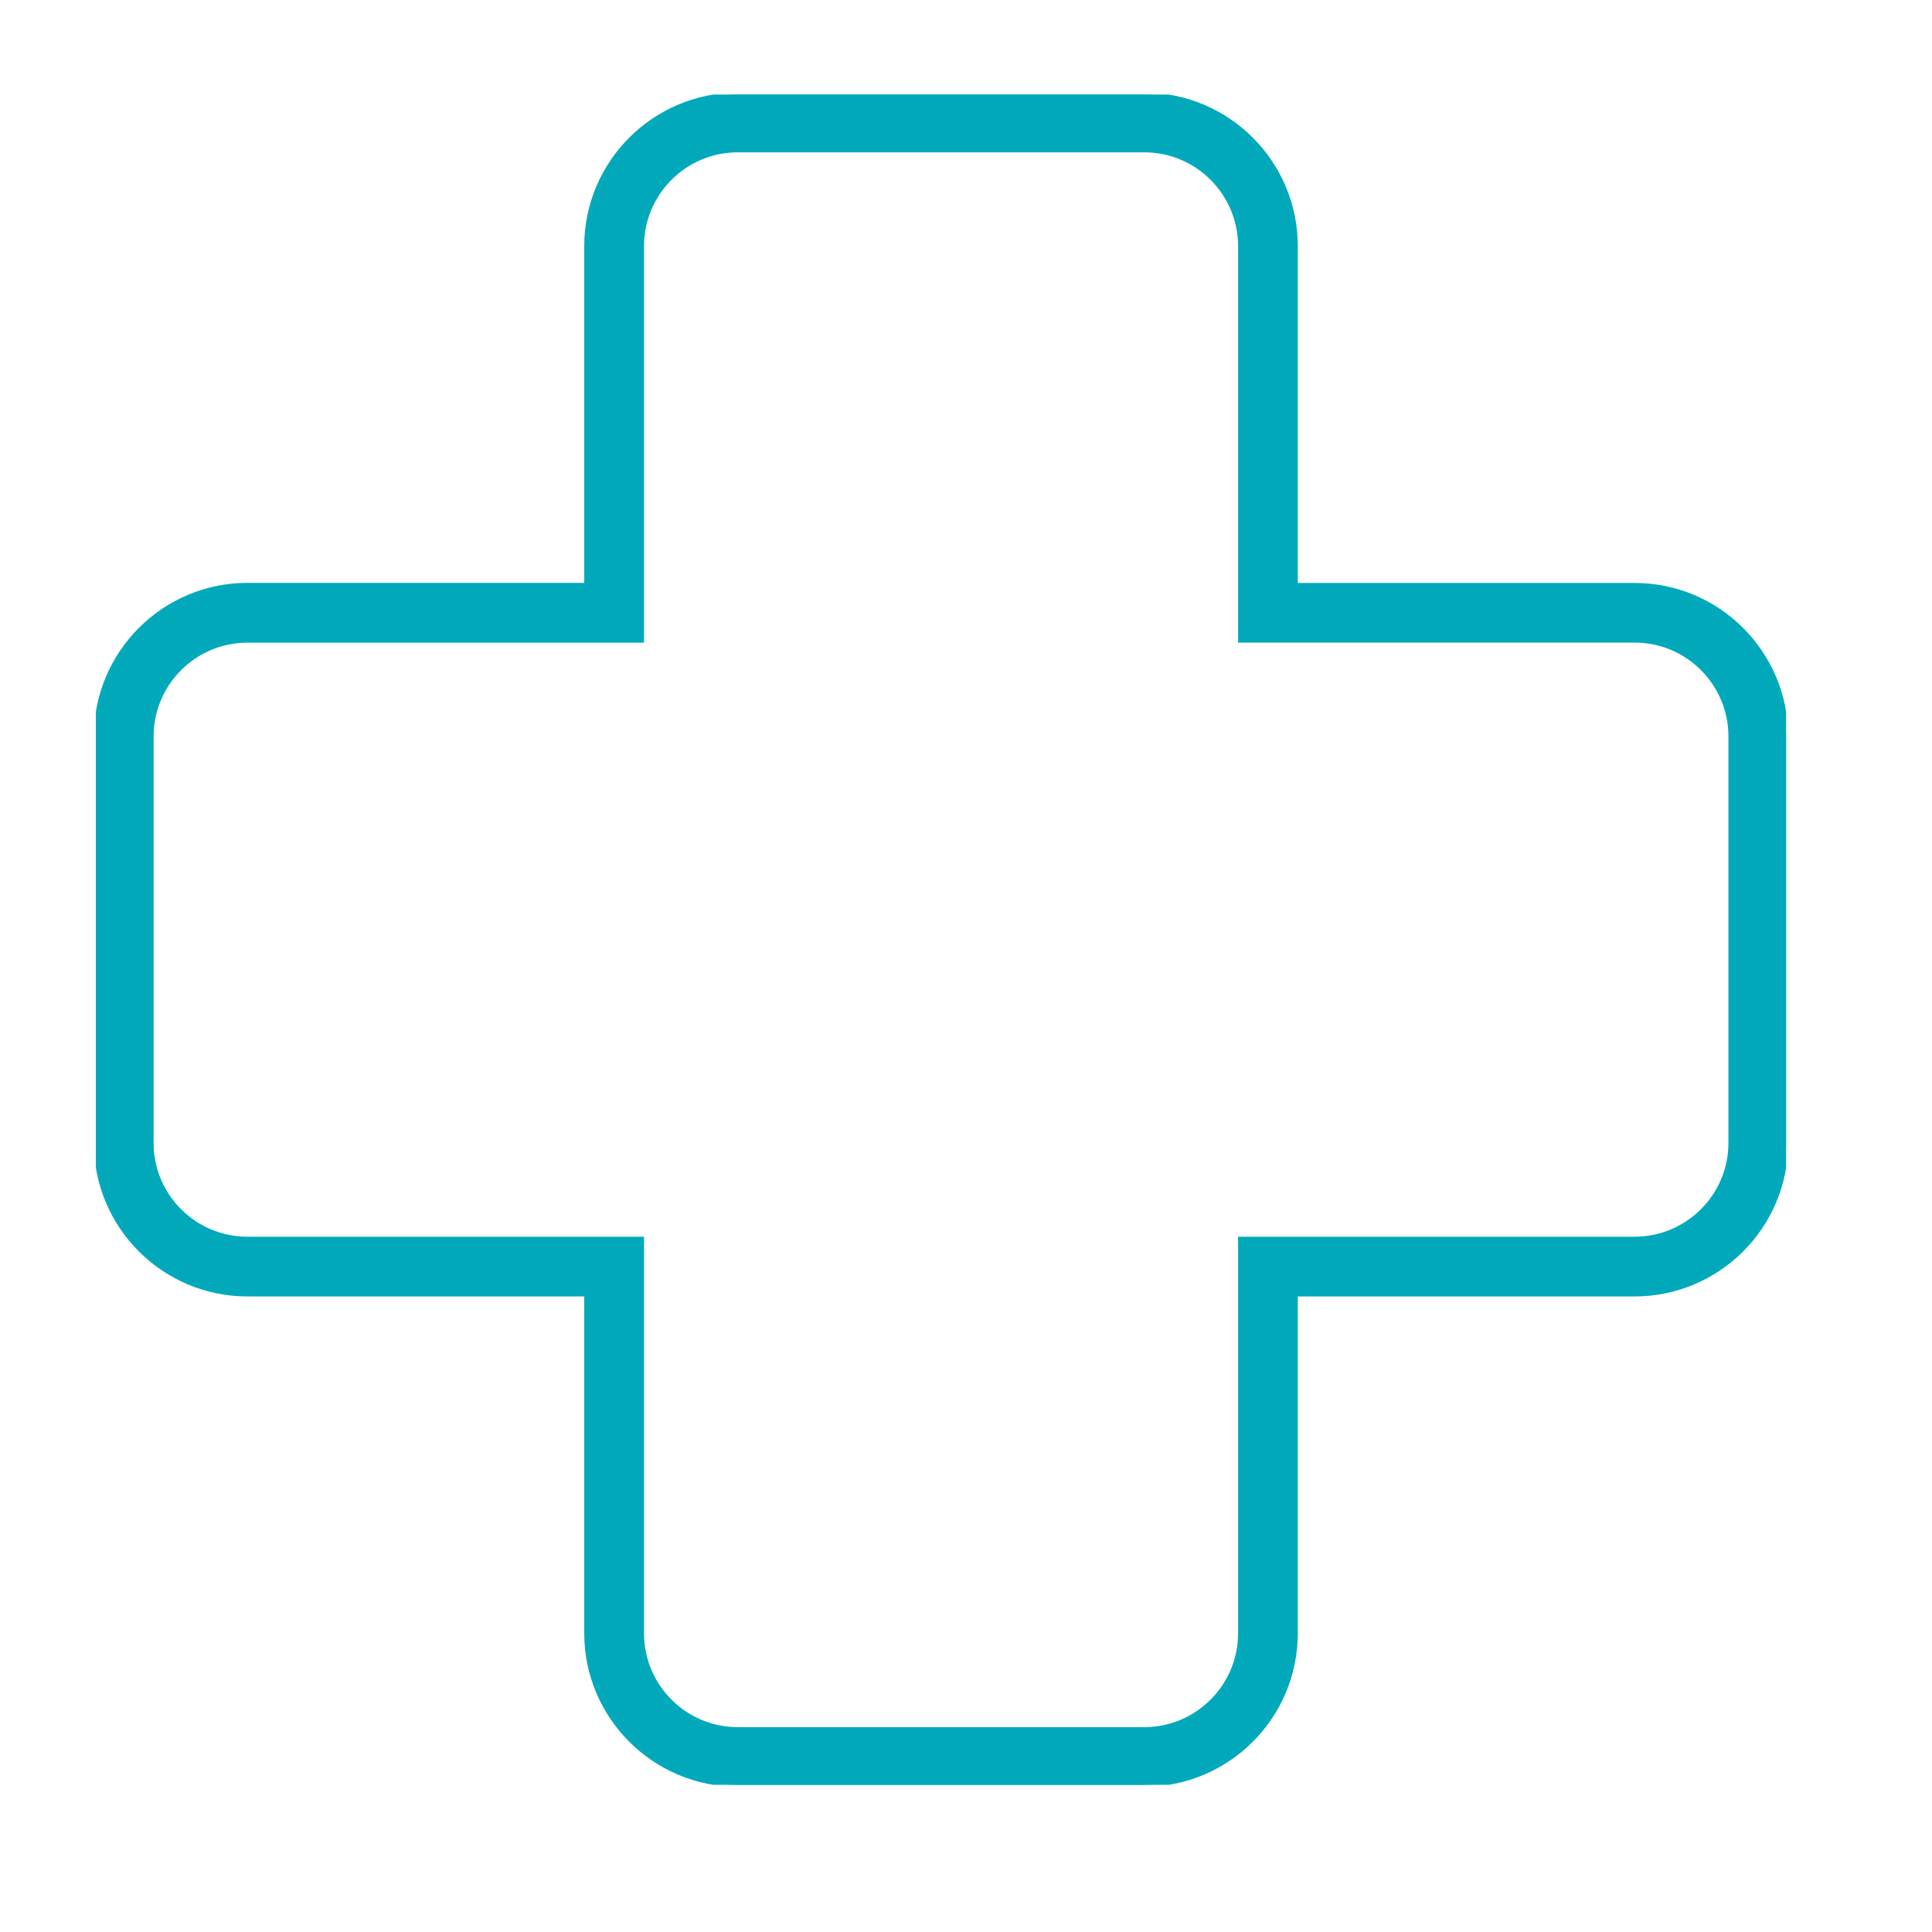 <?xml version="1.0" encoding="utf-8"?>
<!-- Generator: Adobe Illustrator 26.5.0, SVG Export Plug-In . SVG Version: 6.00 Build 0)  -->
<svg version="1.1" id="Layer_1" xmlns="http://www.w3.org/2000/svg" xmlns:xlink="http://www.w3.org/1999/xlink" x="0px" y="0px"
	 viewBox="0 0 242 242" style="enable-background:new 0 0 242 242;" xml:space="preserve">
<style type="text/css">
	
		.st0{clip-path:url(#SVGID_00000036220841828470593770000010486554950410386877_);fill:#00A8BA;stroke:#00A9BB;stroke-width:0.5;stroke-miterlimit:10;}
</style>
<g>
	<defs>
		<rect id="SVGID_1_" x="12.01" y="11.84" width="211.71" height="211.72"/>
	</defs>
	<clipPath id="SVGID_00000010296243697895297380000011573382075184221106_">
		<use xlink:href="#SVGID_1_"  style="overflow:visible;"/>
	</clipPath>
	
		<path style="clip-path:url(#SVGID_00000010296243697895297380000011573382075184221106_);fill:#00A8BA;stroke:#00A9BB;stroke-width:0.5;stroke-miterlimit:10;" d="
		M30.99,80.25c-6.62,0-12,5.38-12,12v50.92c0,6.61,5.38,11.99,12,11.99h49.43v49.43c0,6.62,5.38,12,11.99,12h50.92
		c6.62,0,12-5.38,12-12v-49.43h49.42c6.62,0,12-5.38,12-11.99V92.24c0-6.62-5.38-12-12-12h-49.42V30.83c0-6.62-5.38-12-12-12H92.41
		c-6.61,0-11.99,5.38-11.99,12v49.42H30.99z M143.33,223.56H92.41c-10.46,0-18.98-8.52-18.98-18.98v-42.44H30.99
		c-10.47,0-18.98-8.51-18.98-18.97V92.24c0-10.47,8.51-18.98,18.98-18.98h42.44V30.83c0-10.47,8.52-18.98,18.98-18.98h50.92
		c10.47,0,18.98,8.52,18.98,18.98v42.44h42.44c10.47,0,18.98,8.51,18.98,18.98v50.92c0,10.46-8.51,18.97-18.98,18.97h-42.44v42.44
		C162.31,215.05,153.8,223.56,143.33,223.56"/>
</g>
</svg>
